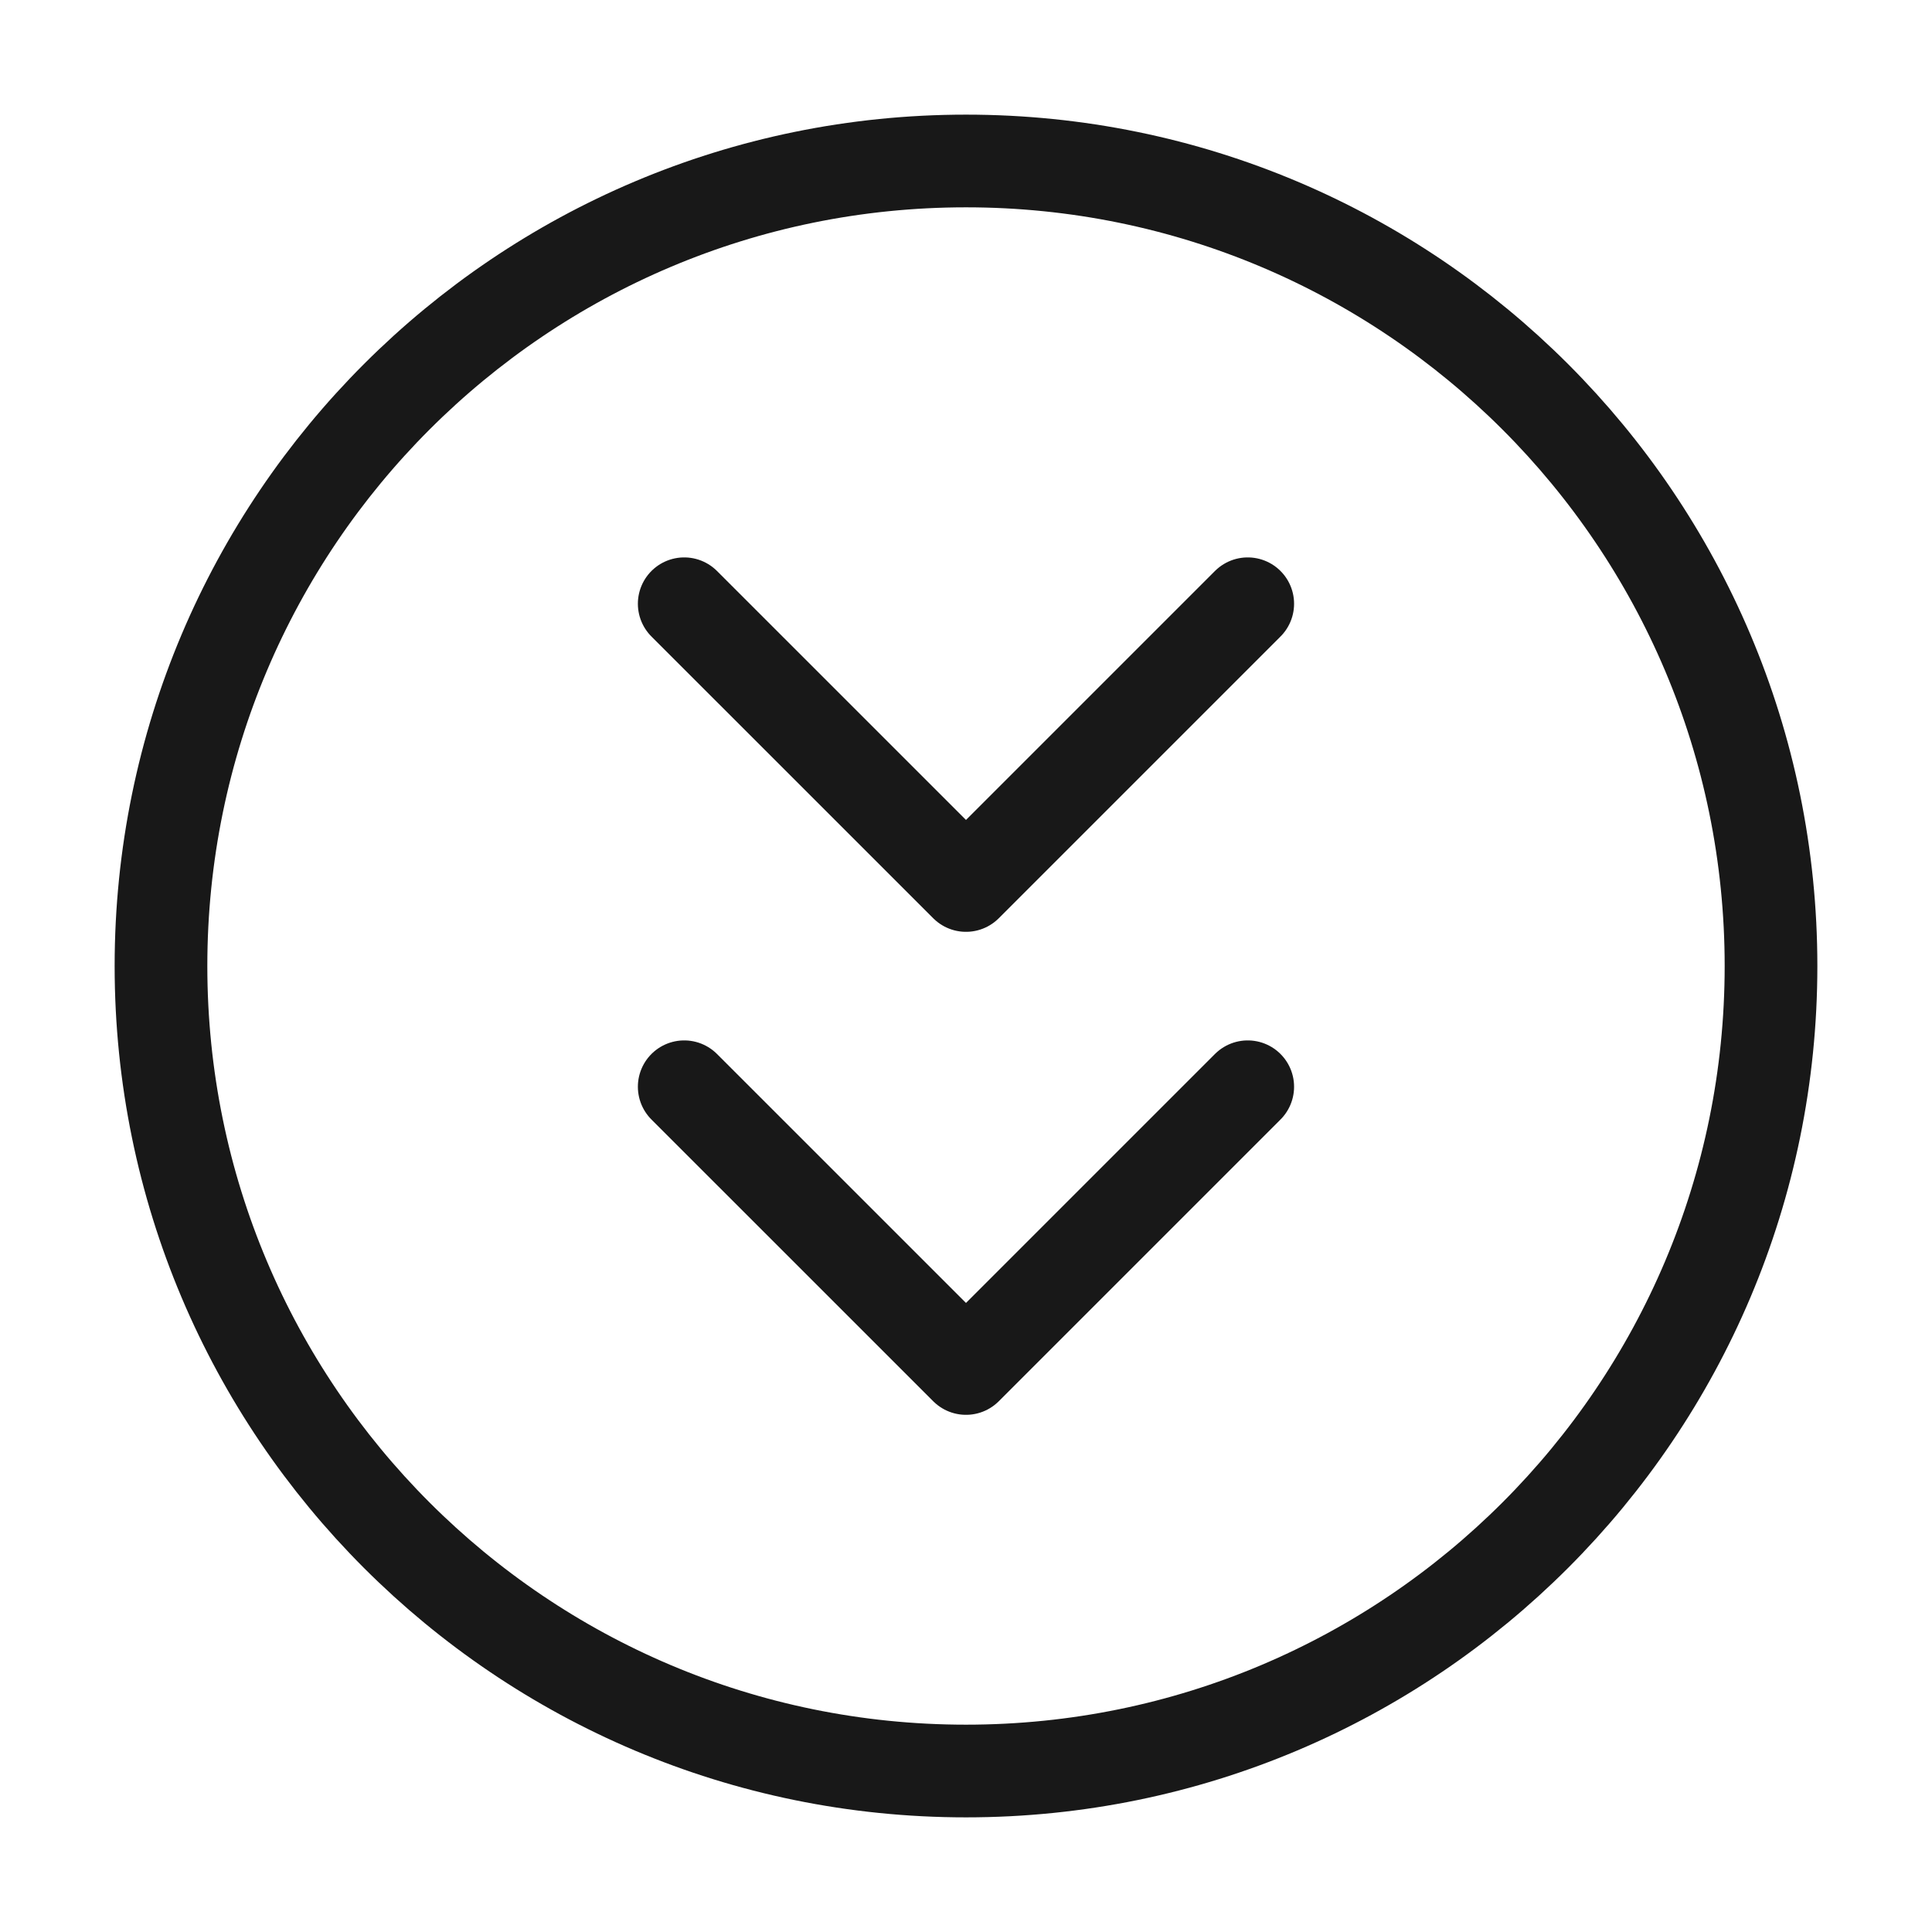 <?xml version="1.0" encoding="UTF-8"?> <svg xmlns="http://www.w3.org/2000/svg" width="40" height="40" viewBox="0 0 40 40" fill="none"><path d="M14.166 12.5L20 18.333L25.833 12.5" stroke="#181818" stroke-width="1.919" stroke-linecap="round" stroke-linejoin="round"></path><path d="M14.166 22.5L20 28.333L25.833 22.5" stroke="#181818" stroke-width="1.919" stroke-linecap="round" stroke-linejoin="round"></path><path d="M20 36.667C29.205 36.667 36.667 29.205 36.667 20C36.667 10.795 29.205 3.333 20 3.333C10.795 3.333 3.333 10.795 3.333 20C3.333 29.205 10.795 36.667 20 36.667Z" stroke="#181818" stroke-width="1.919" stroke-linecap="round" stroke-linejoin="round"></path></svg> 